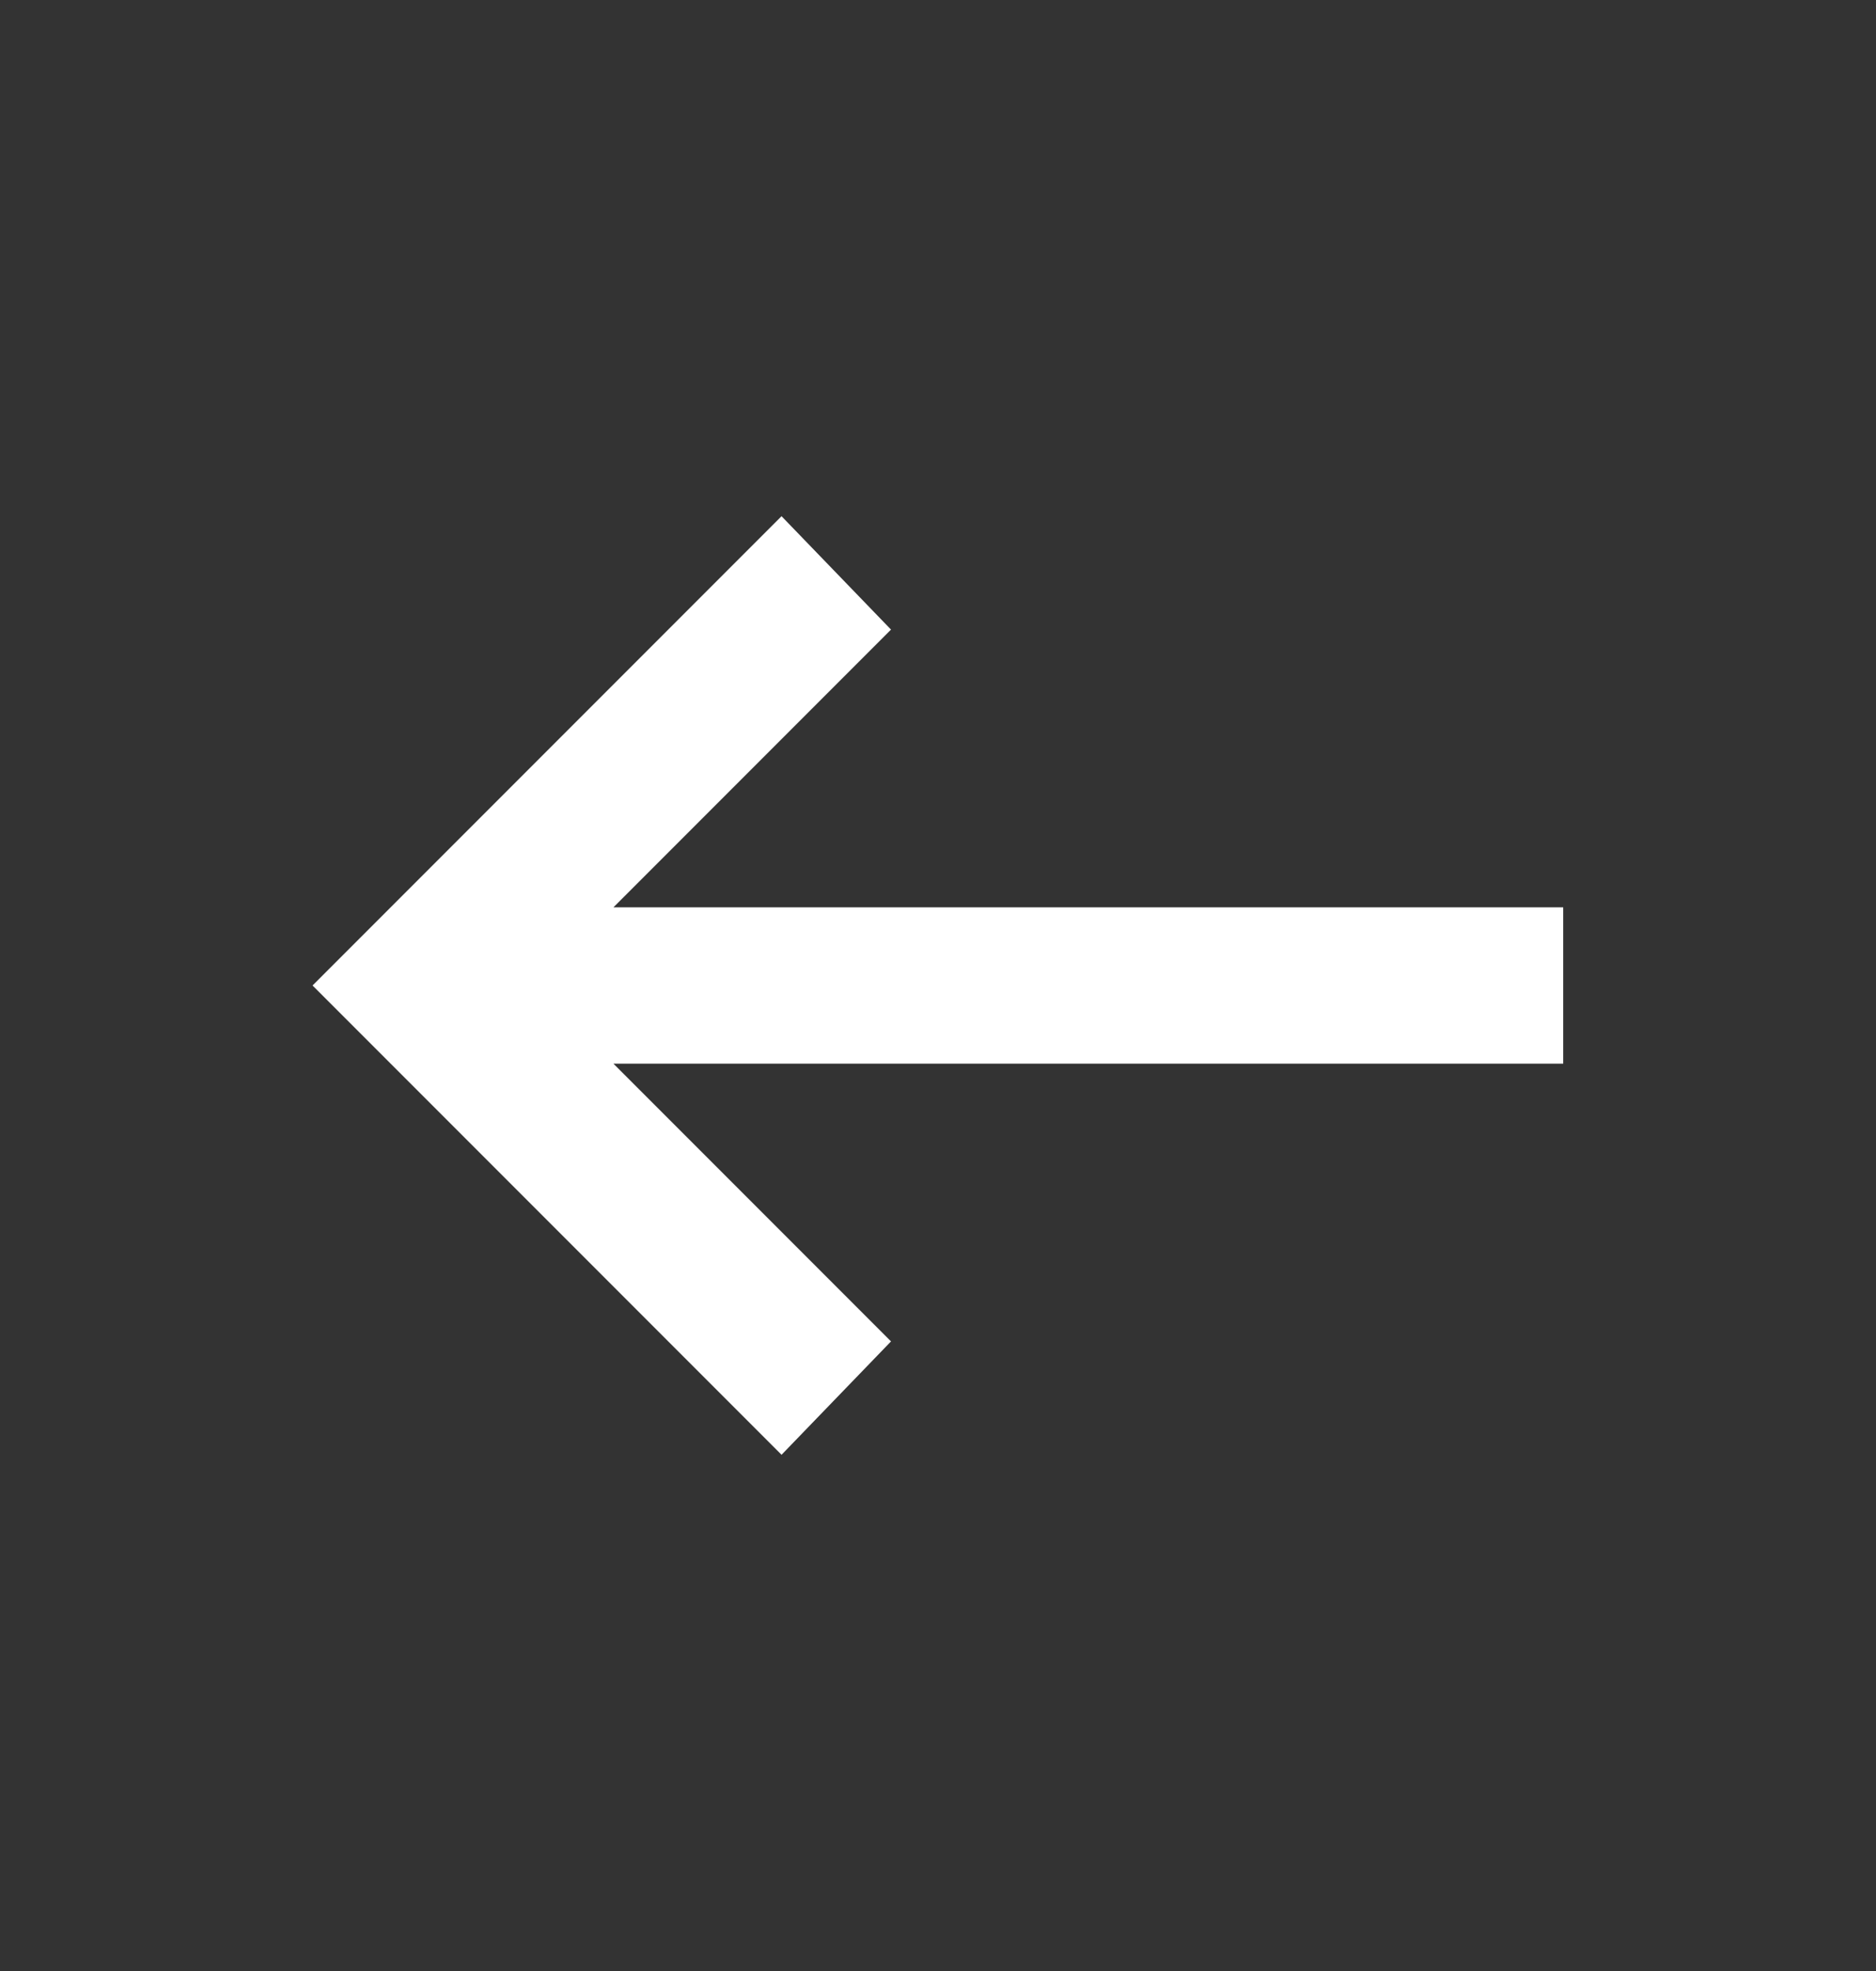 <?xml version="1.0" encoding="UTF-8"?> <svg xmlns="http://www.w3.org/2000/svg" width="20" height="21" viewBox="0 0 20 21" fill="none"><rect x="0" y="0" width="20" height="21" fill="#333333" stroke="none"/><path d="M8.332 5.5L9.499 6.708L6.54 9.667H16.665V11.333H6.54L9.499 14.292L8.332 15.5L3.332 10.5L8.332 5.5Z" fill="white"></path></svg> 